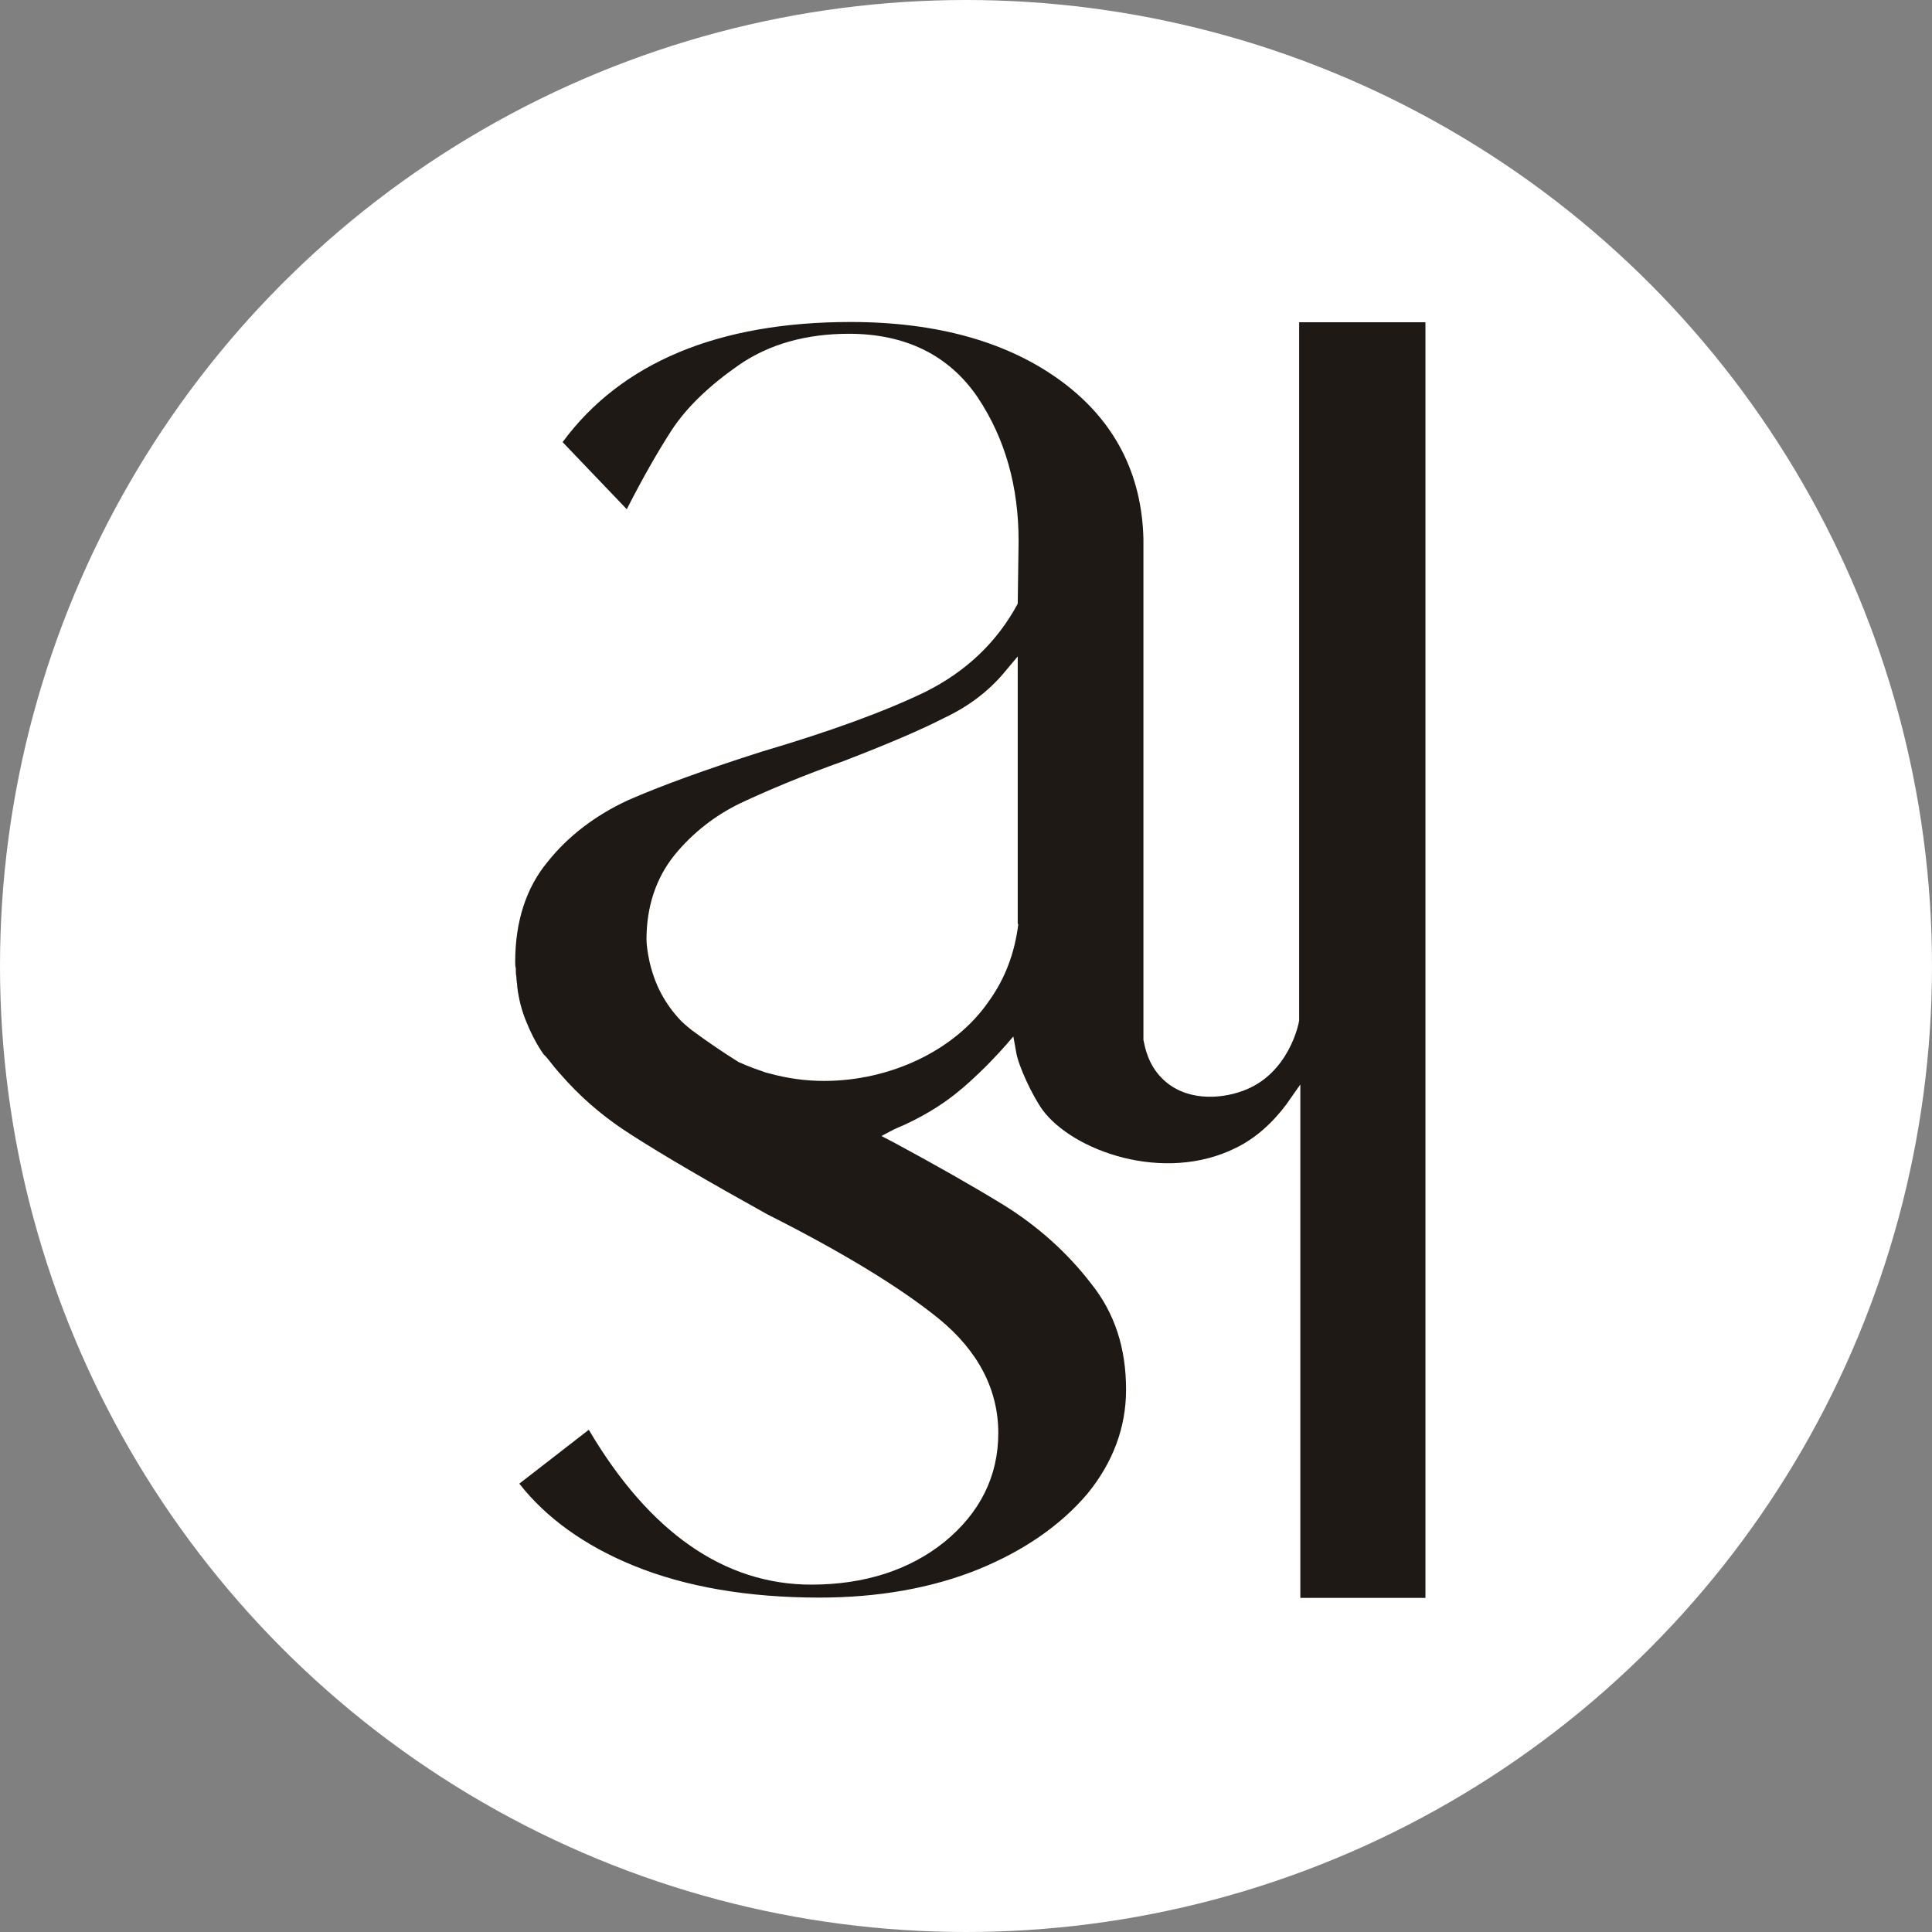 <?xml version="1.0" encoding="UTF-8"?> <svg xmlns="http://www.w3.org/2000/svg" width="80" height="80" viewBox="0 0 80 80" fill="none"><rect x="0" y="0" width="80" height="80" fill="#808080" stroke="none"/><g clip-path="url(#clip0_2227_1748)"><circle cx="40" cy="40" r="40" fill="white"></circle><path d="M53.795 13.345V42.248C53.795 42.321 53.393 44.479 51.455 45.173C50.492 45.527 49.041 45.6 48.103 44.637C47.53 44.064 47.408 43.345 47.347 43.065V22.329C47.286 19.623 46.152 17.429 43.995 15.82C41.788 14.174 38.838 13.333 35.218 13.333C29.744 13.333 25.722 15.015 23.296 18.307L25.953 21.086C26.612 19.794 27.245 18.685 27.831 17.783C28.452 16.844 29.403 15.942 30.598 15.113C31.853 14.248 33.377 13.821 35.157 13.821C37.497 13.821 39.301 14.711 40.484 16.454C41.63 18.173 42.178 20.16 42.178 22.403L42.142 24.999C41.276 26.608 39.984 27.815 38.326 28.644C36.644 29.461 34.364 30.29 31.561 31.118C29.184 31.874 27.319 32.557 25.99 33.142C24.649 33.764 23.515 34.629 22.674 35.69C21.784 36.762 21.333 38.164 21.333 39.834C21.333 39.932 21.333 40.005 21.358 40.09C21.358 40.236 21.358 40.346 21.382 40.444C21.382 40.614 21.419 40.736 21.419 40.87C21.48 41.37 21.602 41.846 21.784 42.285C21.955 42.711 22.15 43.113 22.406 43.504L22.504 43.65L22.565 43.711C22.625 43.772 22.662 43.82 22.711 43.881L22.772 43.955C22.991 44.247 23.247 44.527 23.503 44.808C24.332 45.698 25.198 46.392 26.161 47.002C27.453 47.831 29.245 48.879 31.768 50.281C34.889 51.854 37.266 53.304 38.863 54.596C40.508 55.937 41.337 57.546 41.337 59.338C41.337 61.13 40.581 62.642 39.106 63.849C37.668 65.007 35.803 65.616 33.596 65.616C30 65.616 26.892 63.459 24.381 59.204L21.504 61.435C22.613 62.849 24.198 63.995 26.222 64.824C28.391 65.714 31 66.153 33.926 66.153C36.364 66.153 38.57 65.762 40.484 64.994C42.398 64.214 43.909 63.166 45.019 61.862C46.091 60.557 46.628 59.094 46.628 57.546C46.628 55.828 46.164 54.377 45.177 53.146C44.202 51.878 42.983 50.781 41.569 49.903C40.277 49.111 38.753 48.245 37.034 47.319L36.498 47.039L37.034 46.758C38.18 46.283 39.009 45.734 39.533 45.32C39.984 44.966 40.35 44.613 40.569 44.406C41.166 43.833 41.63 43.308 41.959 42.918C41.959 42.918 42.081 43.564 42.081 43.589C42.178 44.15 42.739 45.356 43.166 45.954C44.409 47.648 48.188 49.026 51.187 47.526C52.003 47.124 52.698 46.49 53.271 45.722L53.844 44.905V66.165H59.025V13.345H53.795ZM42.166 38.262C42.02 39.456 41.617 40.529 40.947 41.456C39.533 43.516 36.839 44.759 34.121 44.759C33.34 44.759 32.585 44.649 31.829 44.442L31.695 44.406C31.488 44.332 31.073 44.198 30.586 43.979C29.903 43.552 29.281 43.126 28.635 42.65C28.428 42.48 28.245 42.333 28.087 42.15C27.697 41.712 27.441 41.297 27.233 40.846C26.794 39.846 26.77 38.981 26.77 38.896C26.77 37.53 27.172 36.348 27.928 35.409C28.684 34.483 29.61 33.764 30.671 33.252C31.817 32.715 33.267 32.106 34.913 31.521C36.778 30.802 38.119 30.229 39.094 29.729C40.106 29.253 40.935 28.619 41.569 27.864L42.142 27.181V38.262H42.166Z" fill="#1F1916"></path></g><defs><clipPath id="clip0_2227_1748"><rect width="80" height="80" fill="white"></rect></clipPath></defs></svg> 